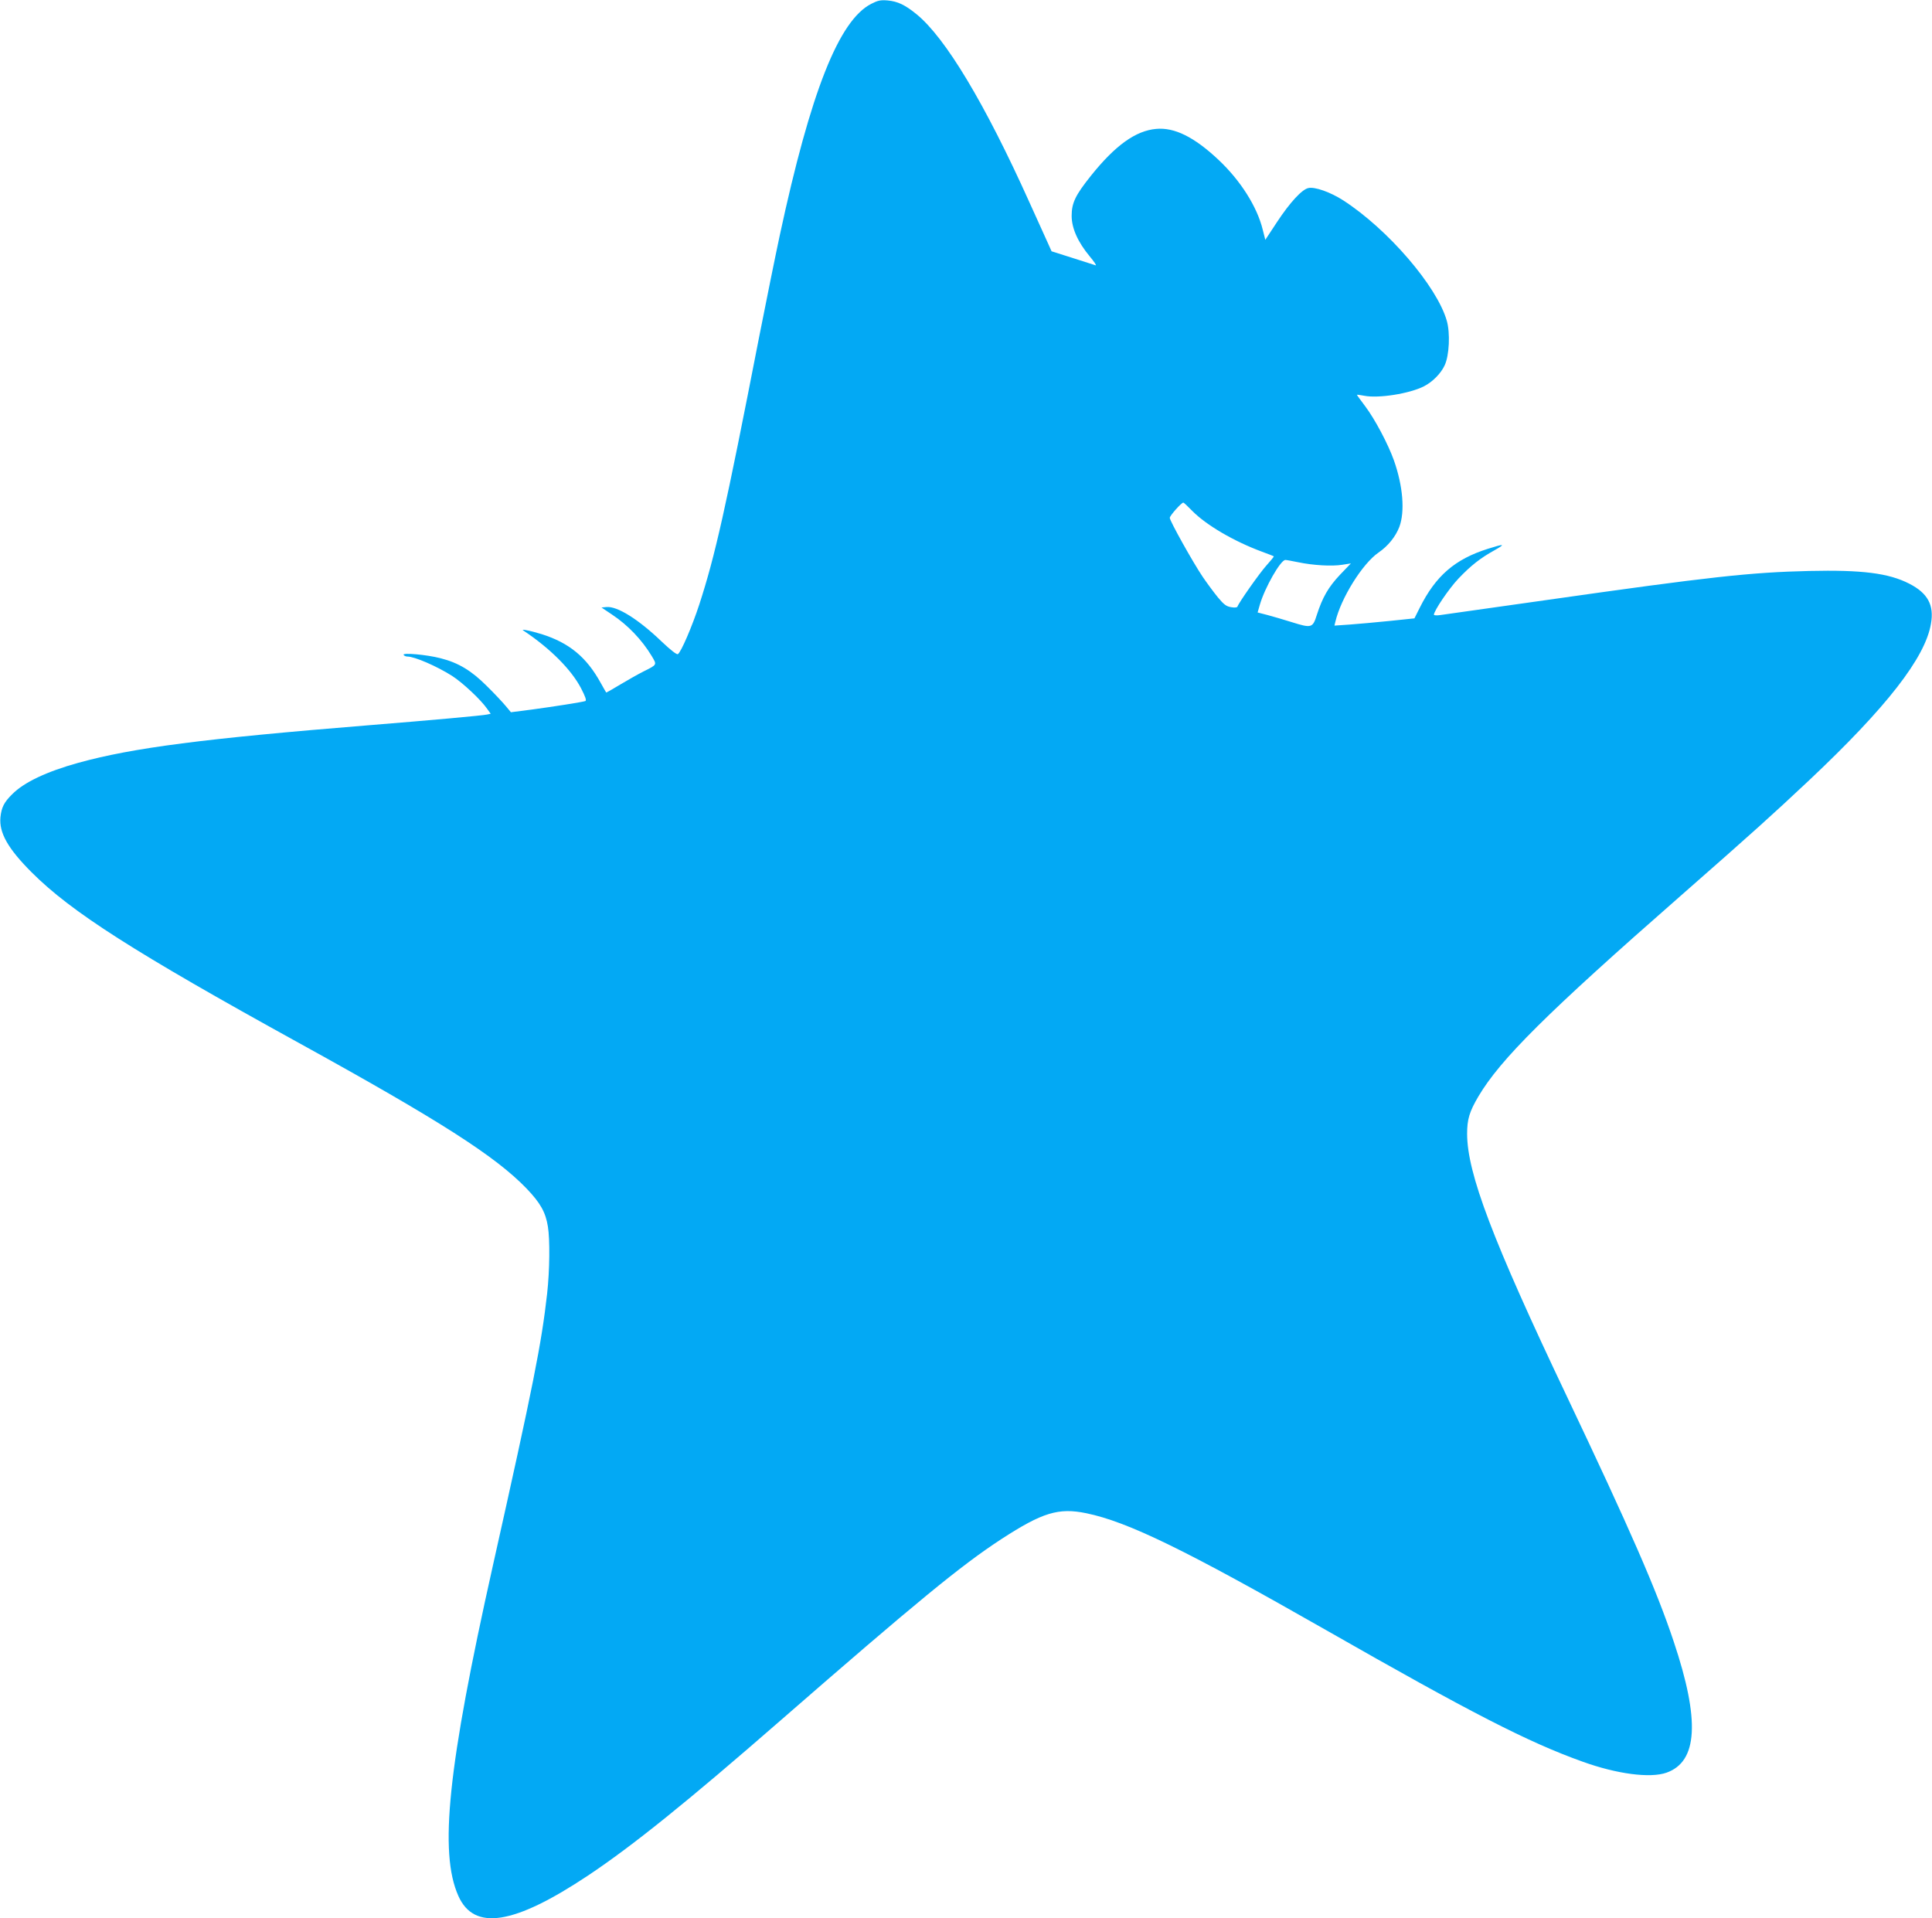 <?xml version="1.0" standalone="no"?>
<!DOCTYPE svg PUBLIC "-//W3C//DTD SVG 20010904//EN"
 "http://www.w3.org/TR/2001/REC-SVG-20010904/DTD/svg10.dtd">
<svg version="1.0" xmlns="http://www.w3.org/2000/svg"
 width="1280pt" height="1271pt" viewBox="0 0 1280 1271"
 preserveAspectRatio="xMidYMid meet">
<g transform="translate(0,1271) scale(0.1,-0.1)"
fill="#03a9f4" stroke="none">
<path d="M5773 12685 c-215 -109 -402 -582 -607 -1535 -30 -140 -91 -442 -136
-670 -225 -1155 -292 -1451 -397 -1775 -47 -144 -121 -317 -142 -329 -7 -5
-48 27 -106 82 -155 149 -296 237 -367 230 l-33 -3 70 -47 c104 -69 198 -167
263 -275 35 -59 37 -56 -55 -102 -34 -17 -103 -56 -153 -86 -51 -31 -93 -55
-94 -53 -2 2 -17 30 -36 63 -94 171 -208 265 -390 323 -36 11 -81 23 -100 26
-31 6 -33 5 -16 -6 174 -117 311 -255 375 -377 30 -58 38 -82 29 -86 -22 -7
-205 -36 -353 -56 l-140 -18 -35 42 c-19 23 -75 83 -125 132 -102 102 -188
154 -307 184 -93 24 -254 38 -244 22 4 -6 15 -11 25 -11 48 0 195 -64 296
-128 70 -45 191 -158 233 -219 l23 -32 -23 -5 c-29 -7 -387 -39 -783 -71
-1098 -89 -1563 -149 -1926 -249 -209 -58 -360 -129 -438 -208 -54 -53 -71
-87 -78 -152 -10 -103 49 -208 207 -366 262 -262 678 -528 1770 -1130 936
-516 1303 -751 1509 -965 91 -95 126 -157 141 -252 14 -86 12 -289 -5 -443
-38 -336 -90 -599 -360 -1805 -298 -1333 -357 -1899 -228 -2187 104 -233 368
-191 858 135 294 196 657 488 1275 1027 901 785 1198 1029 1465 1203 271 176
378 209 562 171 276 -57 657 -243 1588 -774 960 -548 1339 -743 1700 -872 227
-82 448 -111 556 -73 207 73 223 346 48 868 -113 340 -290 745 -709 1627 -493
1037 -659 1476 -660 1737 0 97 15 147 75 249 146 246 451 550 1340 1329 482
423 605 534 854 768 510 481 766 809 804 1034 22 124 -21 203 -144 266 -137
70 -313 92 -664 84 -386 -9 -654 -38 -1735 -192 -366 -52 -684 -97 -707 -100
-24 -4 -43 -2 -43 2 0 26 101 175 163 240 81 85 144 135 238 187 76 43 68 45
-43 10 -219 -69 -346 -179 -452 -391 l-35 -70 -163 -17 c-90 -9 -209 -20 -265
-24 l-102 -7 6 25 c37 157 179 385 286 459 63 43 113 105 138 170 38 102 24
271 -36 441 -38 107 -126 273 -190 358 -30 40 -55 74 -55 76 0 2 21 -1 48 -6
94 -19 302 14 397 63 56 29 111 84 136 138 31 65 38 215 14 297 -66 229 -390
605 -685 796 -85 55 -190 92 -232 82 -42 -9 -121 -94 -208 -226 l-77 -117 -17
67 c-37 152 -147 326 -294 464 -161 151 -291 215 -412 204 -136 -12 -271 -109
-432 -310 -103 -129 -128 -180 -128 -266 0 -82 41 -174 120 -269 29 -35 47
-61 39 -59 -8 3 -77 25 -153 49 l-139 44 -27 60 c-15 33 -69 152 -120 265
-294 653 -556 1090 -748 1246 -76 62 -125 85 -191 91 -47 4 -65 0 -108 -22z
m2127 -3361 c92 -93 274 -200 460 -269 41 -15 77 -29 79 -31 2 -2 -20 -29 -49
-61 -45 -50 -183 -246 -192 -273 -2 -5 -20 -7 -41 -3 -32 5 -48 17 -88 65 -27
33 -72 94 -100 135 -65 96 -219 372 -219 392 0 14 77 101 90 101 3 0 30 -25
60 -56z m700 -339 c100 -21 225 -28 292 -17 l58 9 -73 -76 c-76 -81 -115 -148
-153 -266 -27 -86 -35 -88 -166 -47 -51 16 -123 37 -160 47 l-66 17 15 52 c32
111 137 296 169 296 7 0 45 -7 84 -15z"/>
</g>
</svg>
